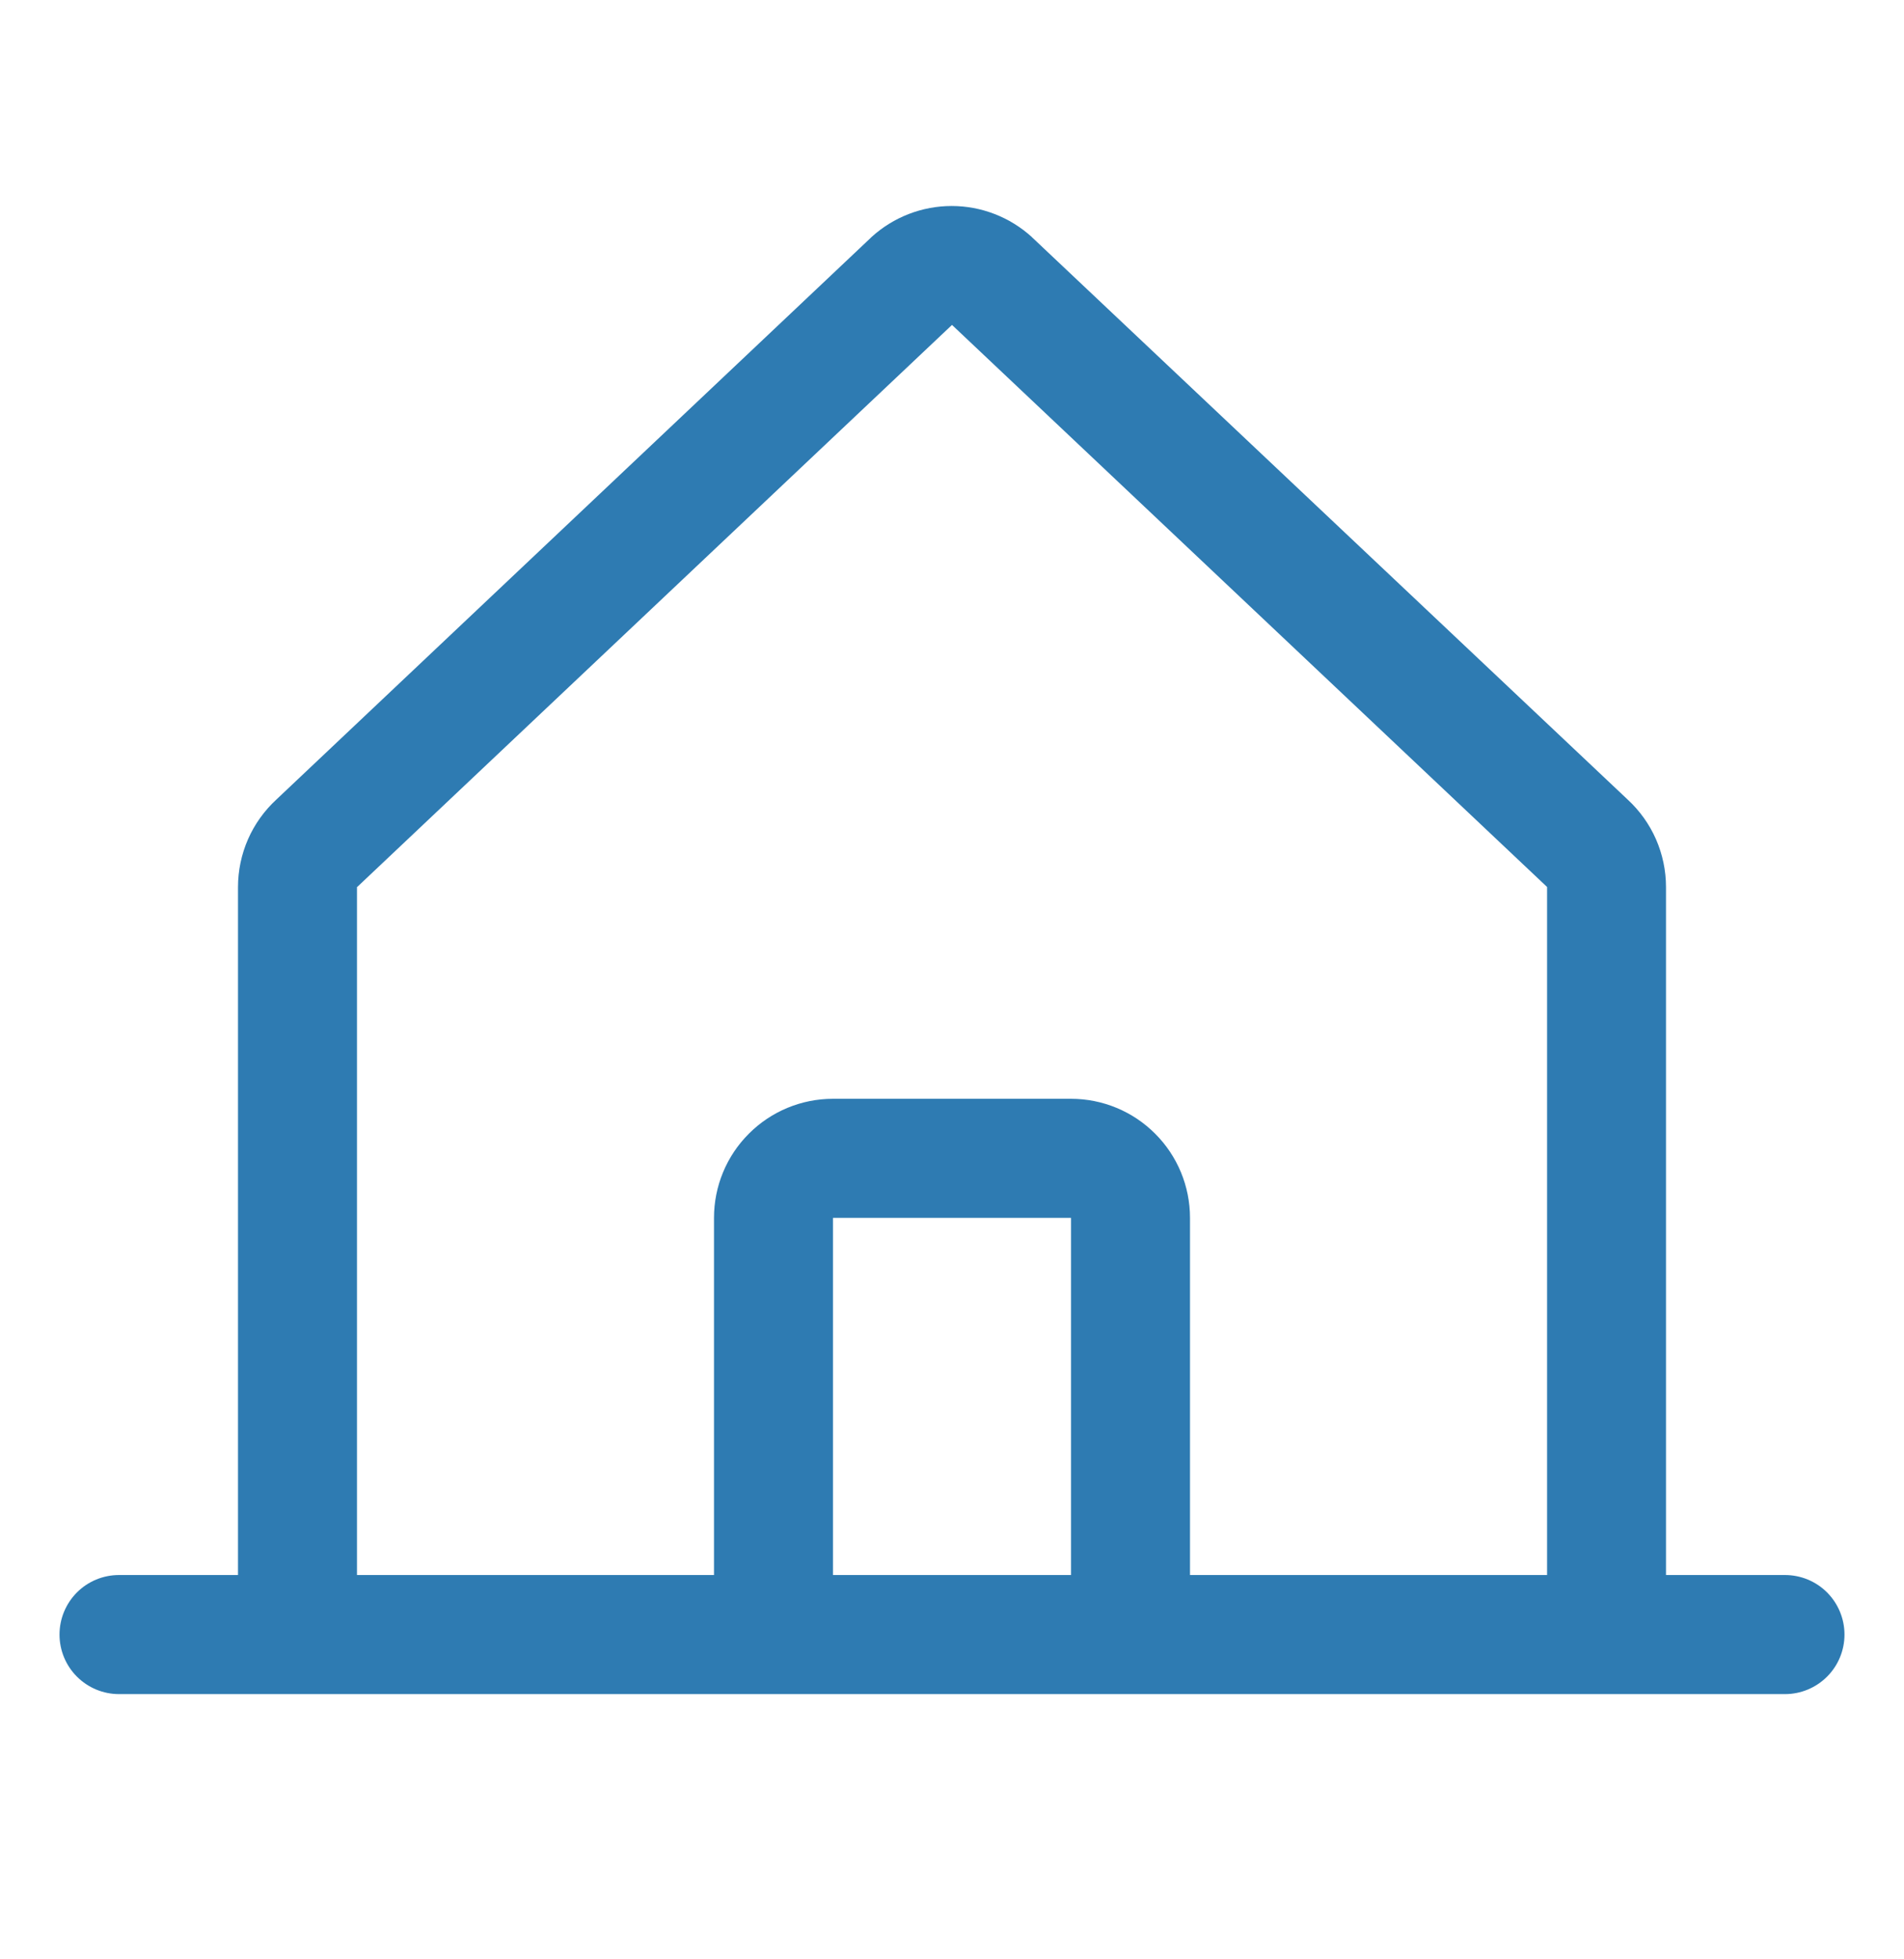 <svg width="35" height="36" viewBox="0 0 35 36" fill="none" xmlns="http://www.w3.org/2000/svg">
<path d="M32.812 28.939H30.625V16.299C30.625 15.997 30.562 15.697 30.441 15.42C30.319 15.143 30.141 14.894 29.918 14.689L18.981 4.369C18.975 4.365 18.97 4.36 18.966 4.354C18.563 3.988 18.038 3.785 17.494 3.785C16.95 3.785 16.425 3.988 16.022 4.354L16.007 4.369L5.082 14.689C4.859 14.894 4.681 15.143 4.559 15.42C4.438 15.697 4.375 15.997 4.375 16.299V28.939H2.188C1.897 28.939 1.619 29.054 1.414 29.259C1.209 29.465 1.094 29.743 1.094 30.033C1.094 30.323 1.209 30.601 1.414 30.806C1.619 31.011 1.897 31.127 2.188 31.127H32.812C33.103 31.127 33.381 31.011 33.586 30.806C33.791 30.601 33.906 30.323 33.906 30.033C33.906 29.743 33.791 29.465 33.586 29.259C33.381 29.054 33.103 28.939 32.812 28.939ZM6.562 16.299L6.578 16.286L17.5 5.97L28.424 16.283L28.439 16.297V28.939H21.875V22.377C21.875 21.796 21.645 21.24 21.234 20.83C20.824 20.419 20.268 20.189 19.688 20.189H15.312C14.732 20.189 14.176 20.419 13.766 20.83C13.355 21.24 13.125 21.796 13.125 22.377V28.939H6.562V16.299ZM19.688 28.939H15.312V22.377H19.688V28.939Z" fill="#2E7BB2"/>
</svg>
